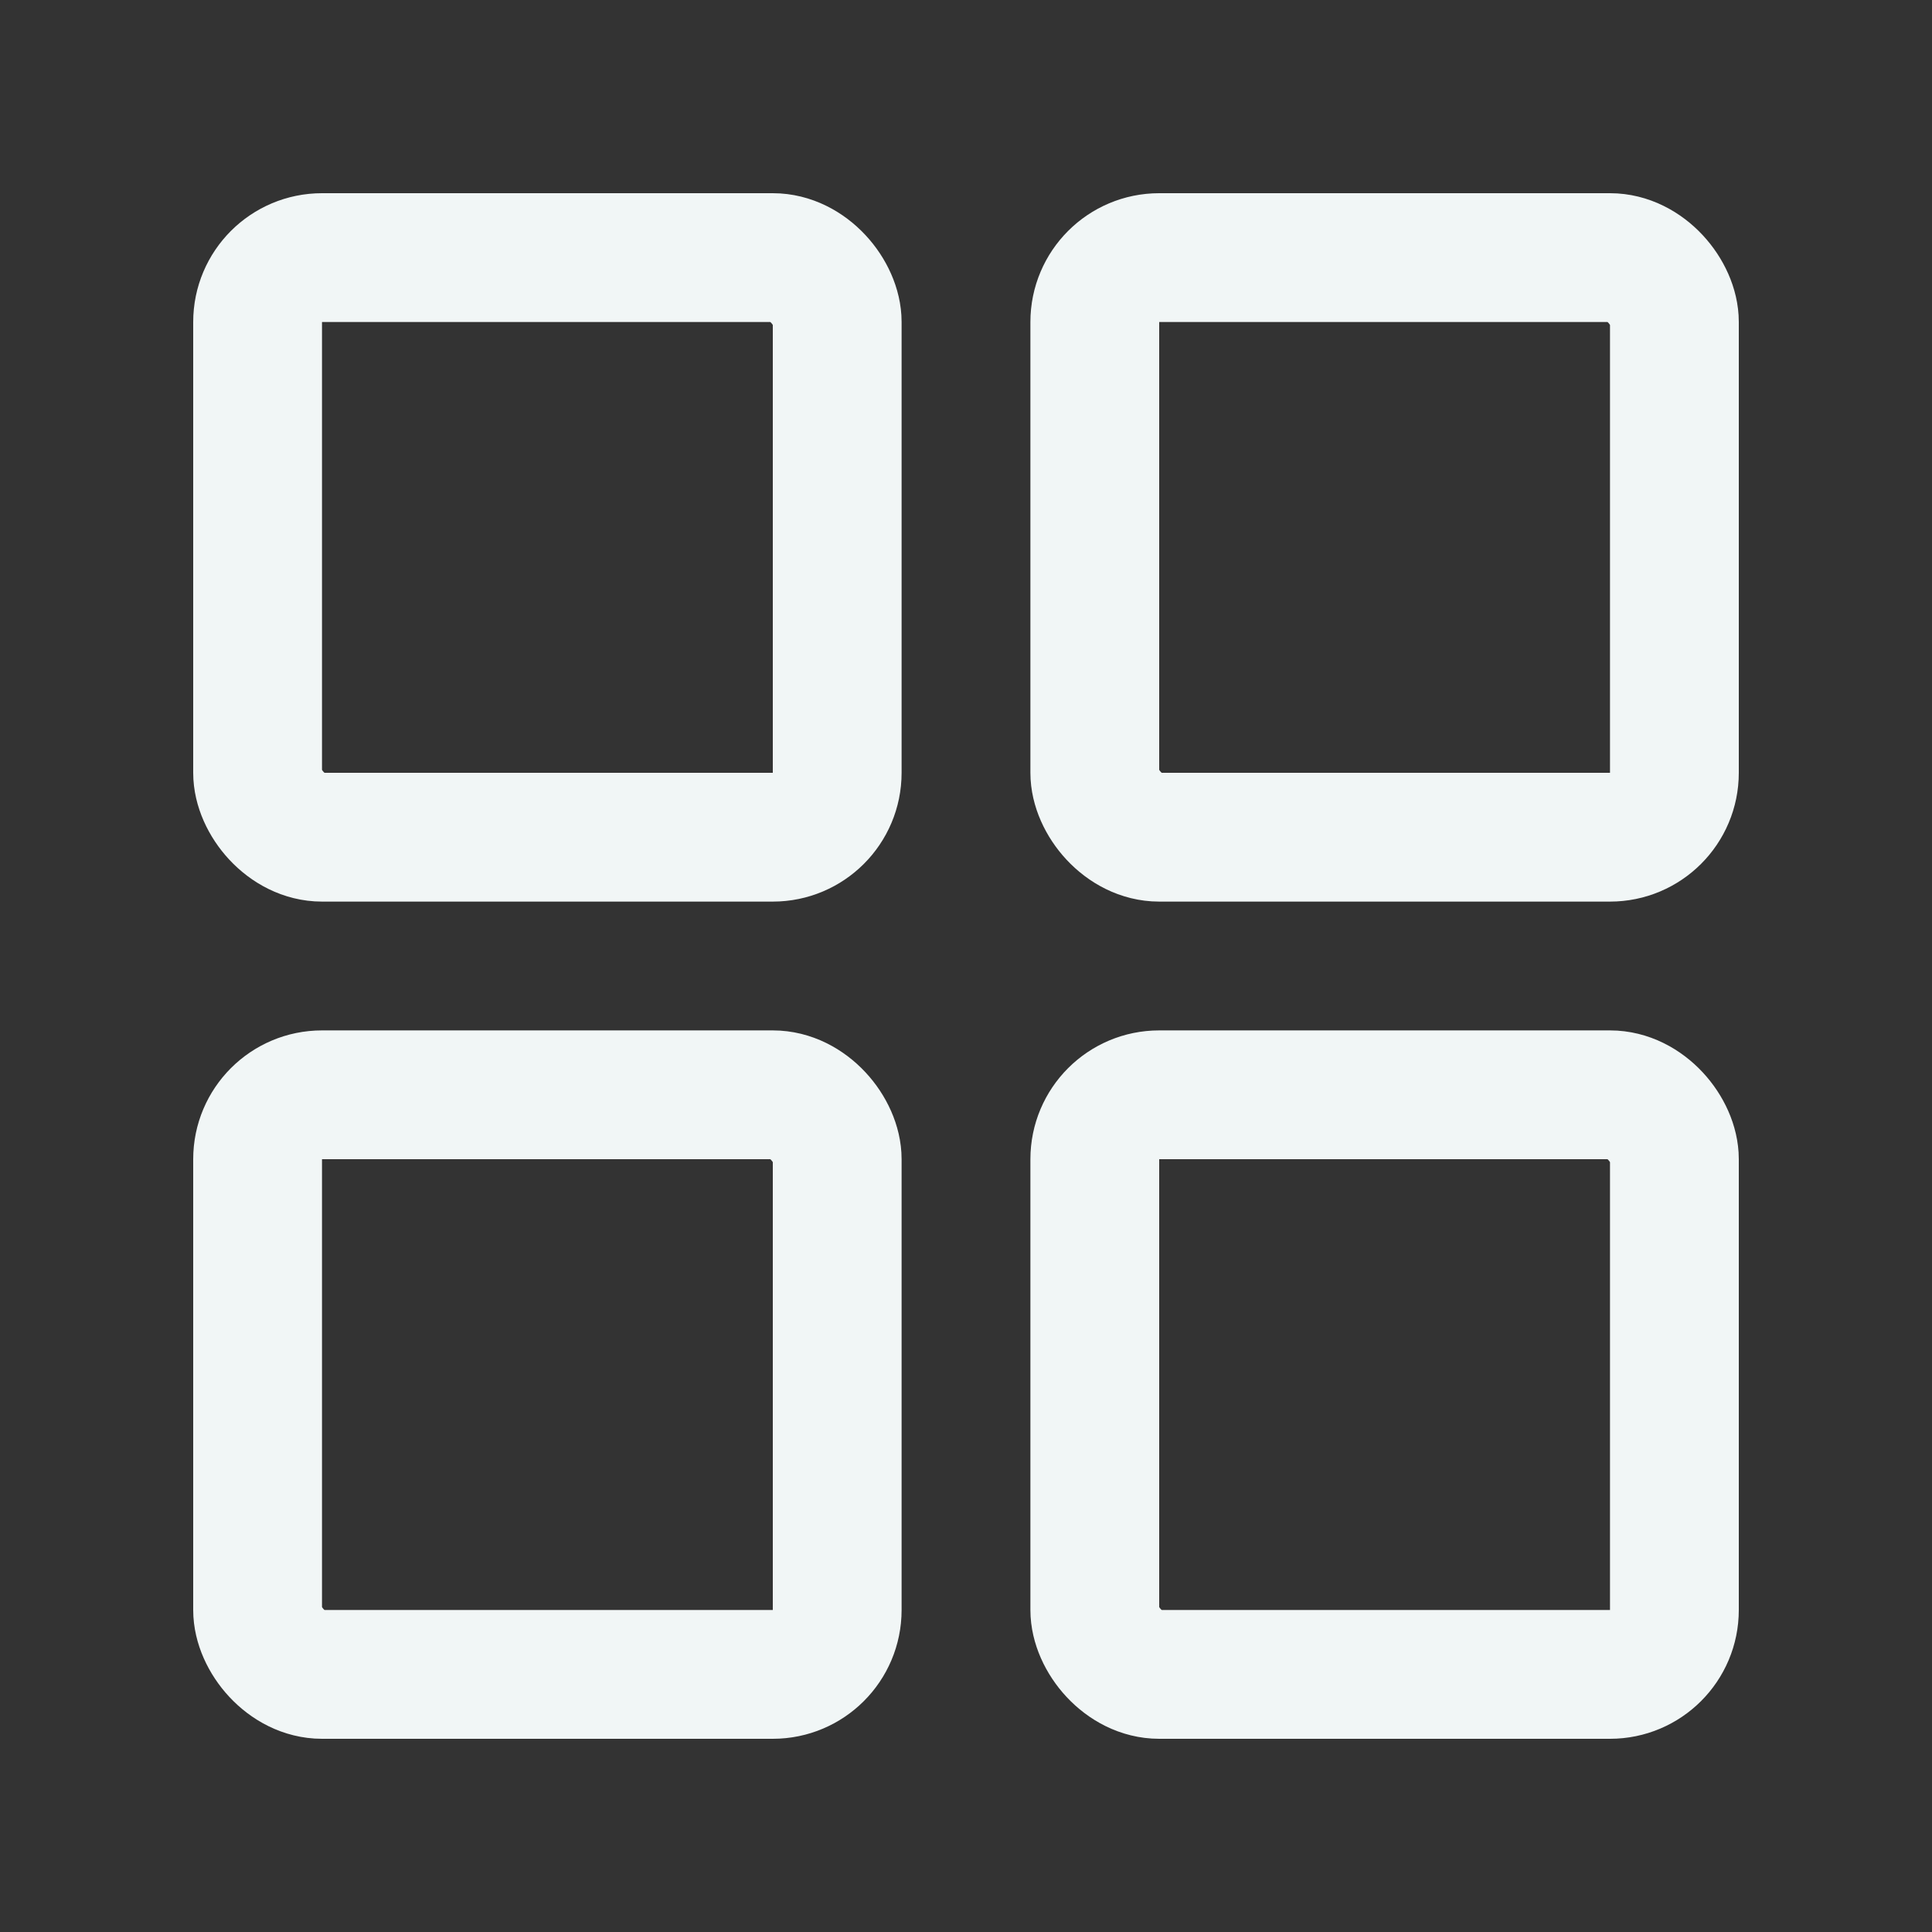 <svg xmlns="http://www.w3.org/2000/svg" width="30" height="30" fill="none"><rect width="100%" height="100%" fill="#333333" stroke="none"/><rect width="9" height="9" x="4" y="4" stroke="#F1F6F6" stroke-width="2" rx="1"/><rect width="9" height="9" x="17" y="4" stroke="#F1F6F6" stroke-width="2" rx="1"/><rect width="9" height="9" x="4" y="17" stroke="#F1F6F6" stroke-width="2" rx="1"/><rect width="9" height="9" x="17" y="17" stroke="#F1F6F6" stroke-width="2" rx="1"/></svg>